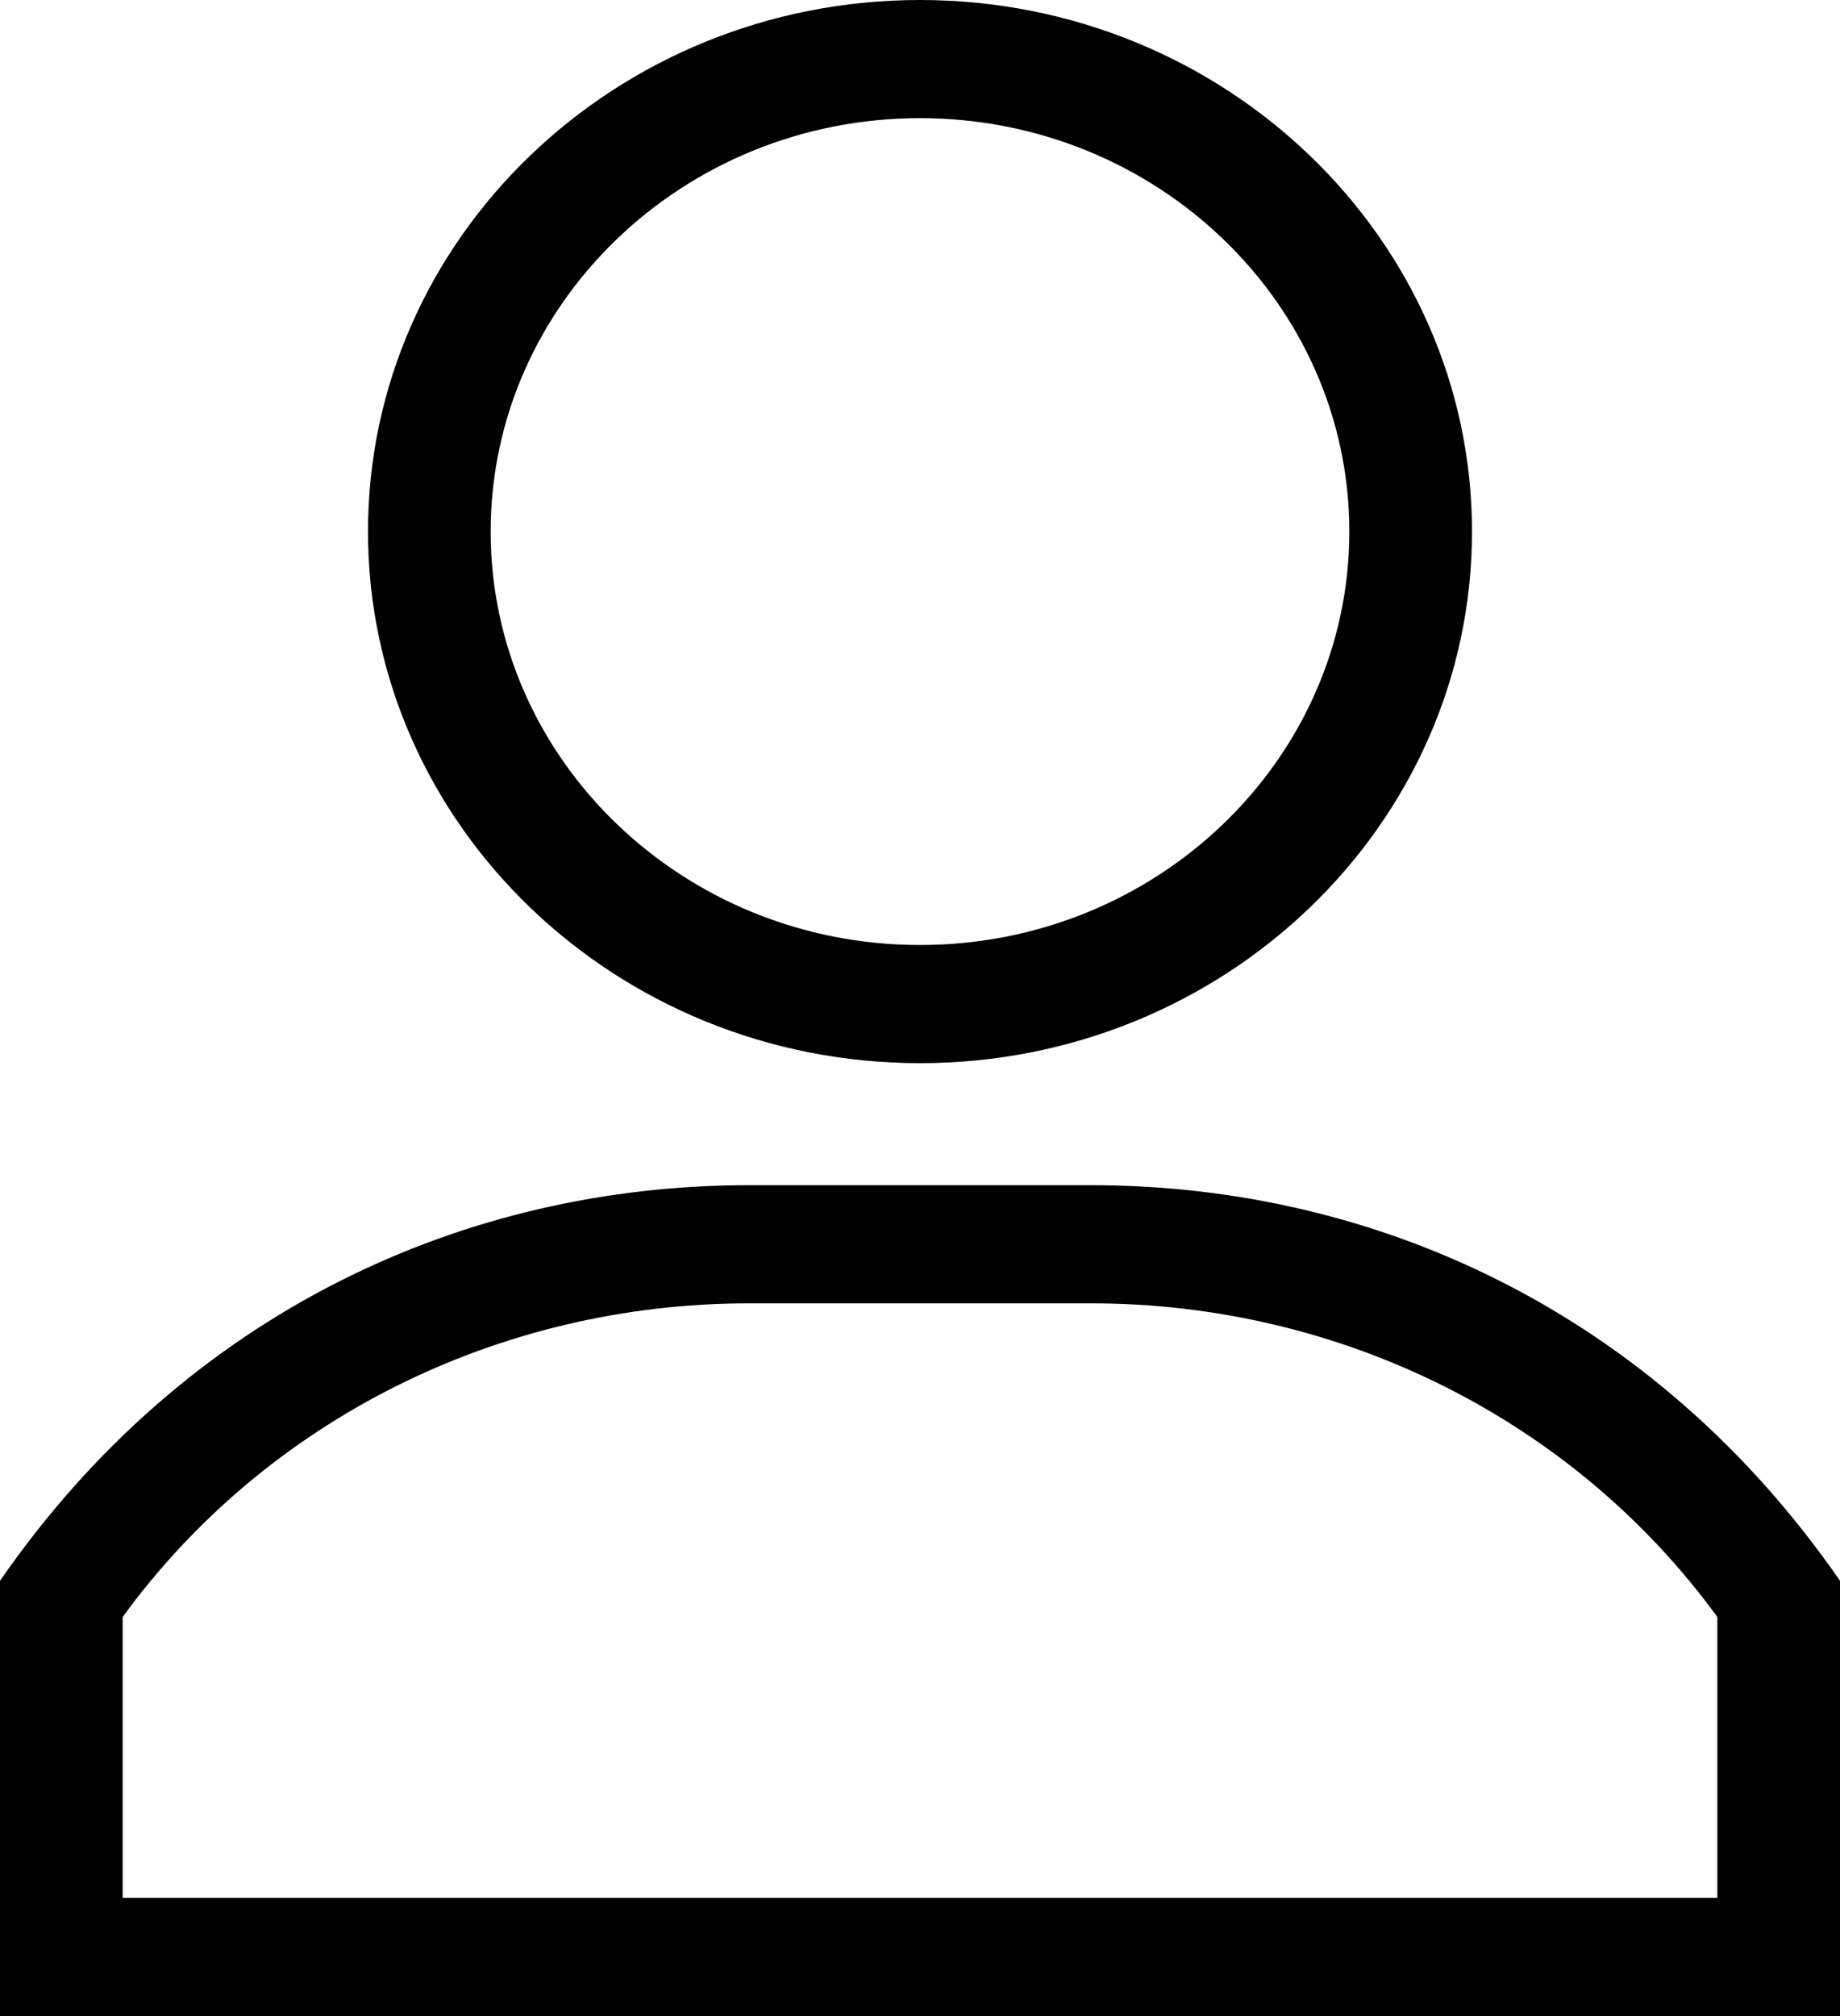 <svg width="21" height="23" viewBox="0 0 21 23" fill="none" xmlns="http://www.w3.org/2000/svg">
<path fill-rule="evenodd" clip-rule="evenodd" d="M4.2 6.064C4.2 2.721 7.026 0 10.5 0C13.974 0 16.8 2.721 16.8 6.064C16.8 9.408 13.974 12.129 10.5 12.129C7.026 12.129 4.2 9.408 4.2 6.064ZM5.6 6.064C5.6 8.665 7.798 10.781 10.5 10.781C13.202 10.781 15.4 8.665 15.4 6.064C15.4 3.464 13.202 1.348 10.5 1.348C7.798 1.348 5.6 3.464 5.6 6.064ZM0 18.034C2.131 14.957 5.318 13.521 8.548 13.521H12.452C15.686 13.521 18.872 14.961 21 18.034V23H0V18.034ZM1.4 18.447V21.652H19.6V18.447C17.965 16.203 15.309 14.869 12.452 14.869H8.548C5.691 14.869 3.035 16.203 1.4 18.447Z" fill="black"/>
</svg>
